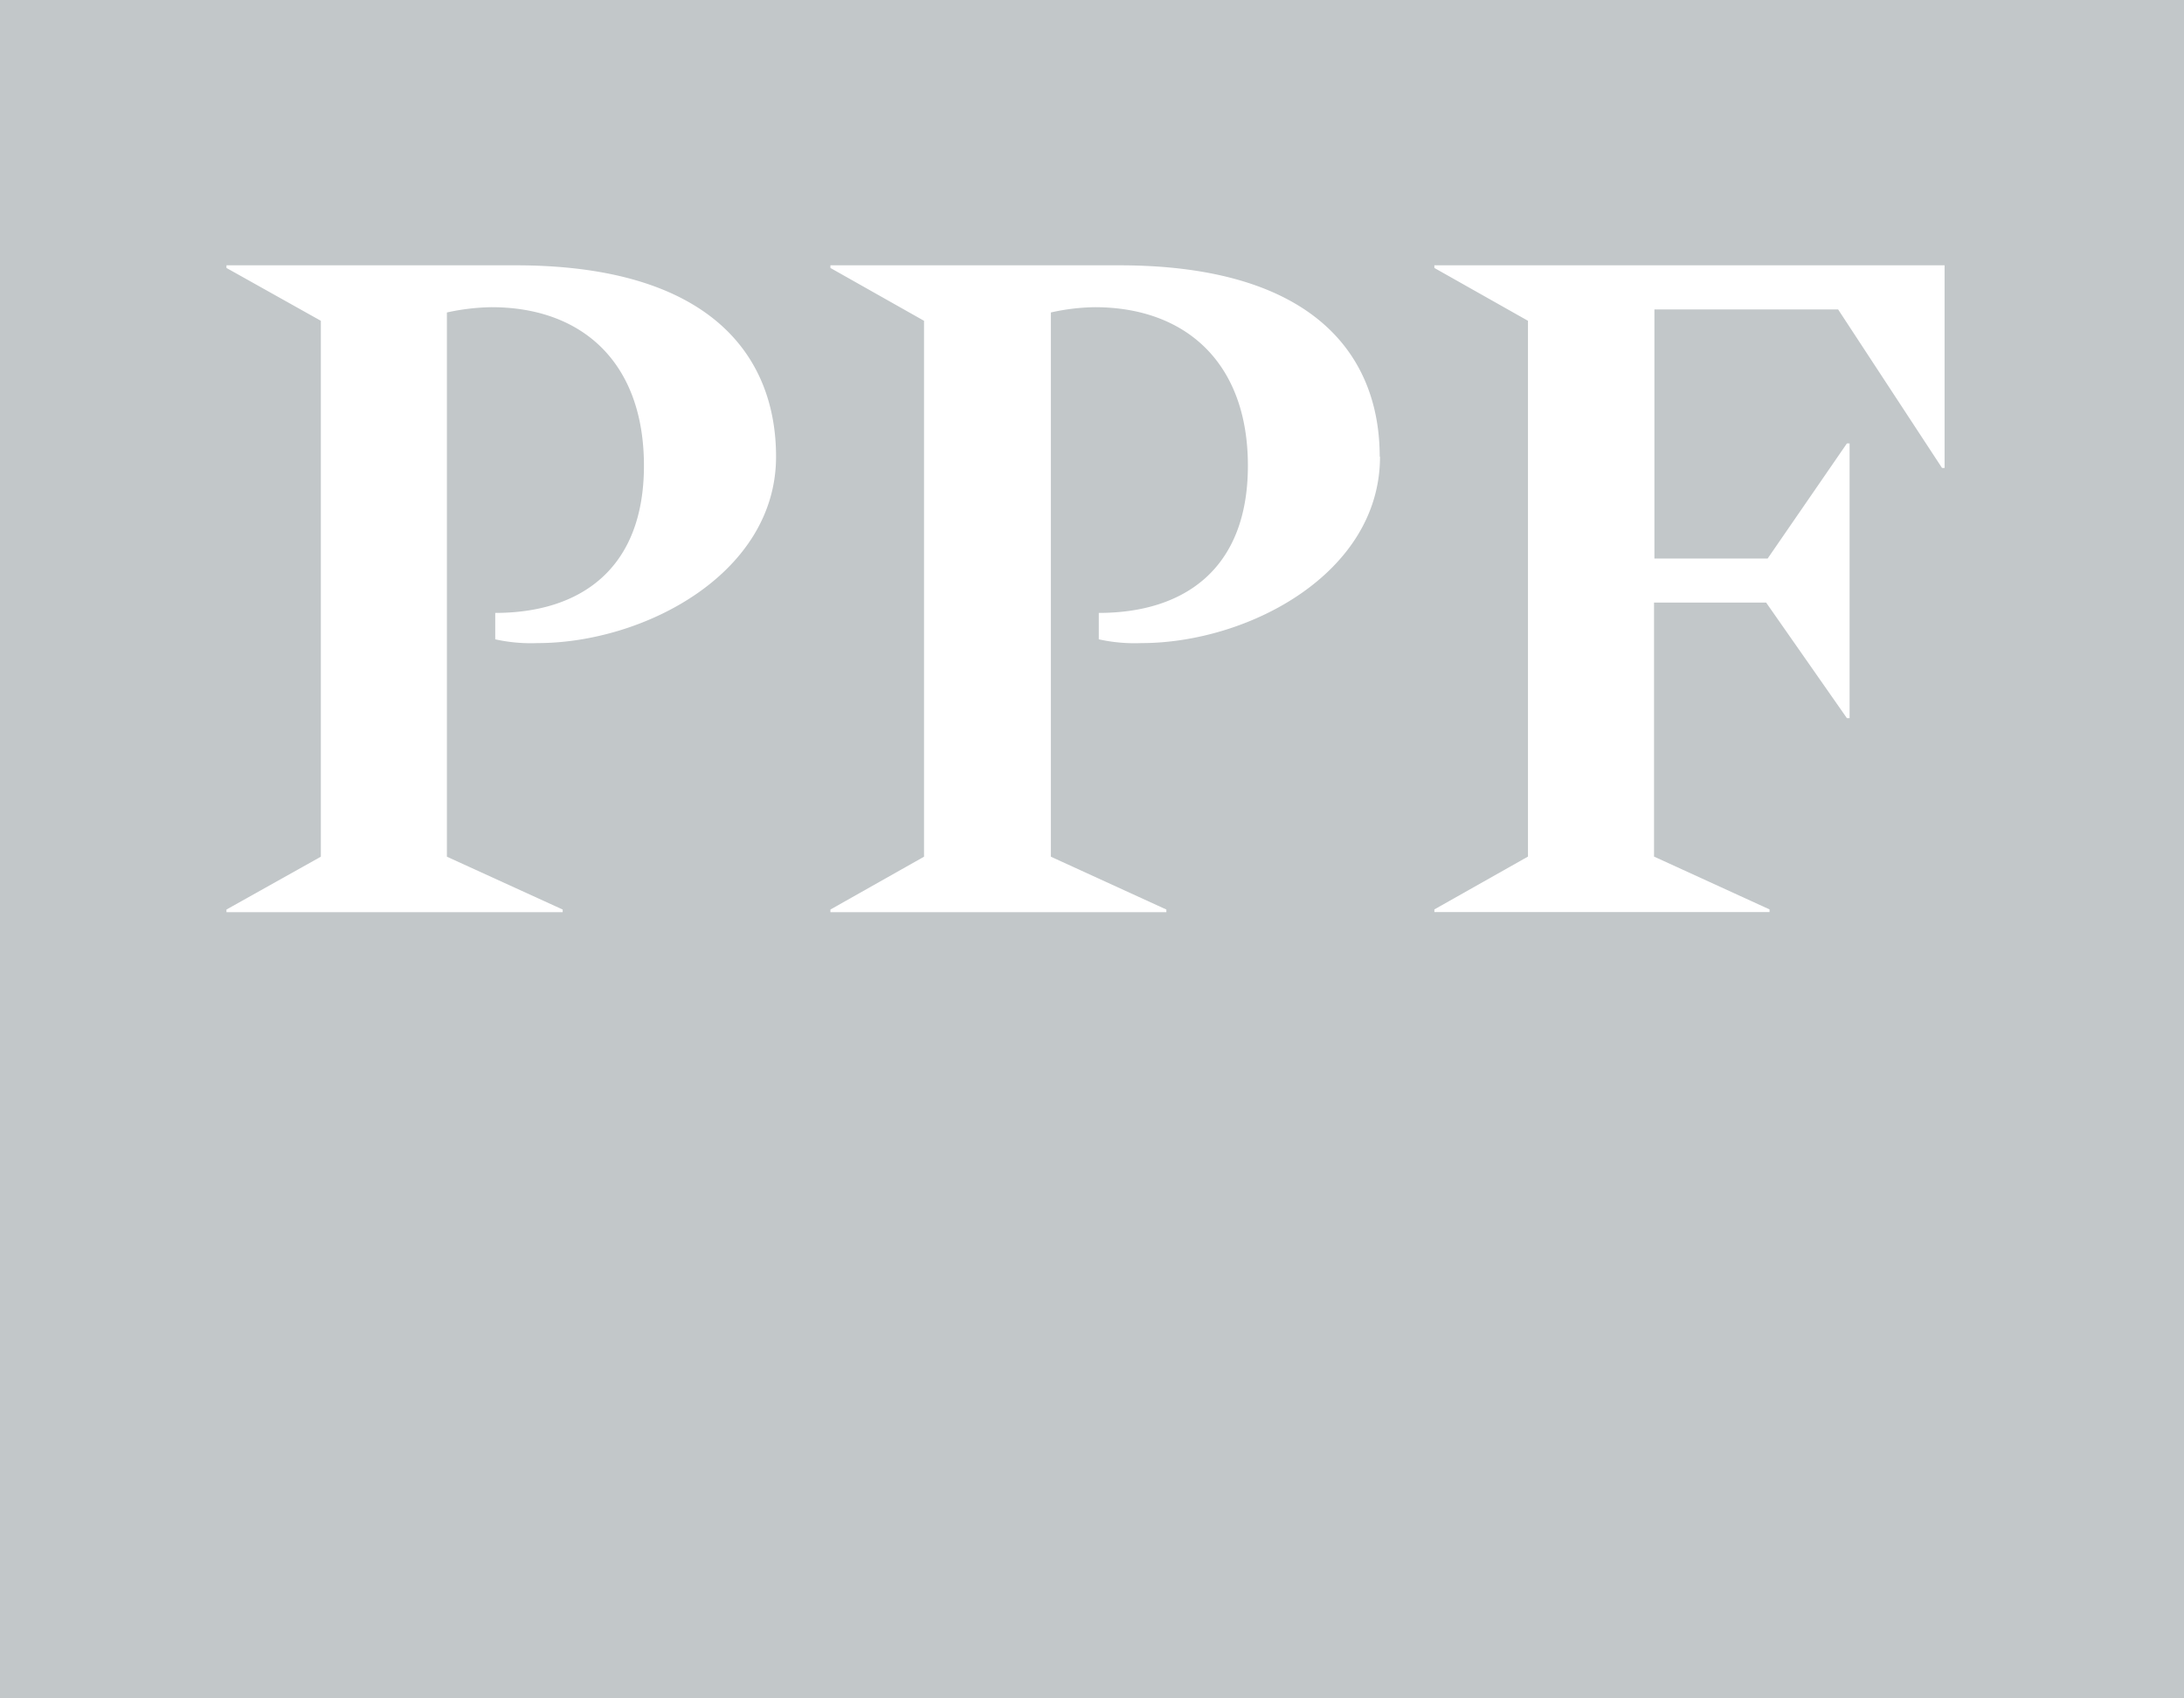 <?xml version="1.0" encoding="UTF-8"?> <svg xmlns="http://www.w3.org/2000/svg" xmlns:xlink="http://www.w3.org/1999/xlink" width="73.564" height="57.214" viewBox="0 0 73.564 57.214"><defs><clipPath id="clip-path"><path id="path3880" d="M0,0H73.564V57.214H0Z" fill="#c2c7c9"></path></clipPath></defs><g id="PPF_Group_logo" clip-path="url(#clip-path)"><path id="path3875" d="M73.564,0H0V57.214H73.564ZM26.14,15.384c0,3.941-4.45,6.281-8.035,6.281a5.543,5.543,0,0,1-1.424-.127v-.89c2.861,0,5.009-1.475,5.009-4.959s-2.085-5.34-5.137-5.34a7.447,7.447,0,0,0-1.5.178V28.861l3.9,1.78v.089H7.628v-.089l3.179-1.78V10.807L7.628,9.027V8.938h9.739c6.56,0,8.773,3.051,8.773,6.446Zm20.343,0c0,3.941-4.45,6.281-8.035,6.281a5.6,5.6,0,0,1-1.437-.127v-.89c2.873,0,5.022-1.475,5.022-4.959s-2.111-5.34-5.162-5.34a7.134,7.134,0,0,0-1.475.178V28.861l3.891,1.78v.089H27.971v-.089l3.153-1.78V10.807l-3.153-1.78V8.938H37.7c6.573,0,8.773,3.051,8.773,6.446Zm19.02.381h-.089l-3.5-5.34H55.726v8.391H59.54l2.67-3.878H62.3v9.256H62.21L59.489,20.3H55.713v8.557l3.891,1.78v.089H48.314v-.089l3.153-1.78V10.807l-3.153-1.78V8.938H65.5v6.84Z" fill="#c2c7c9"></path></g></svg> 
